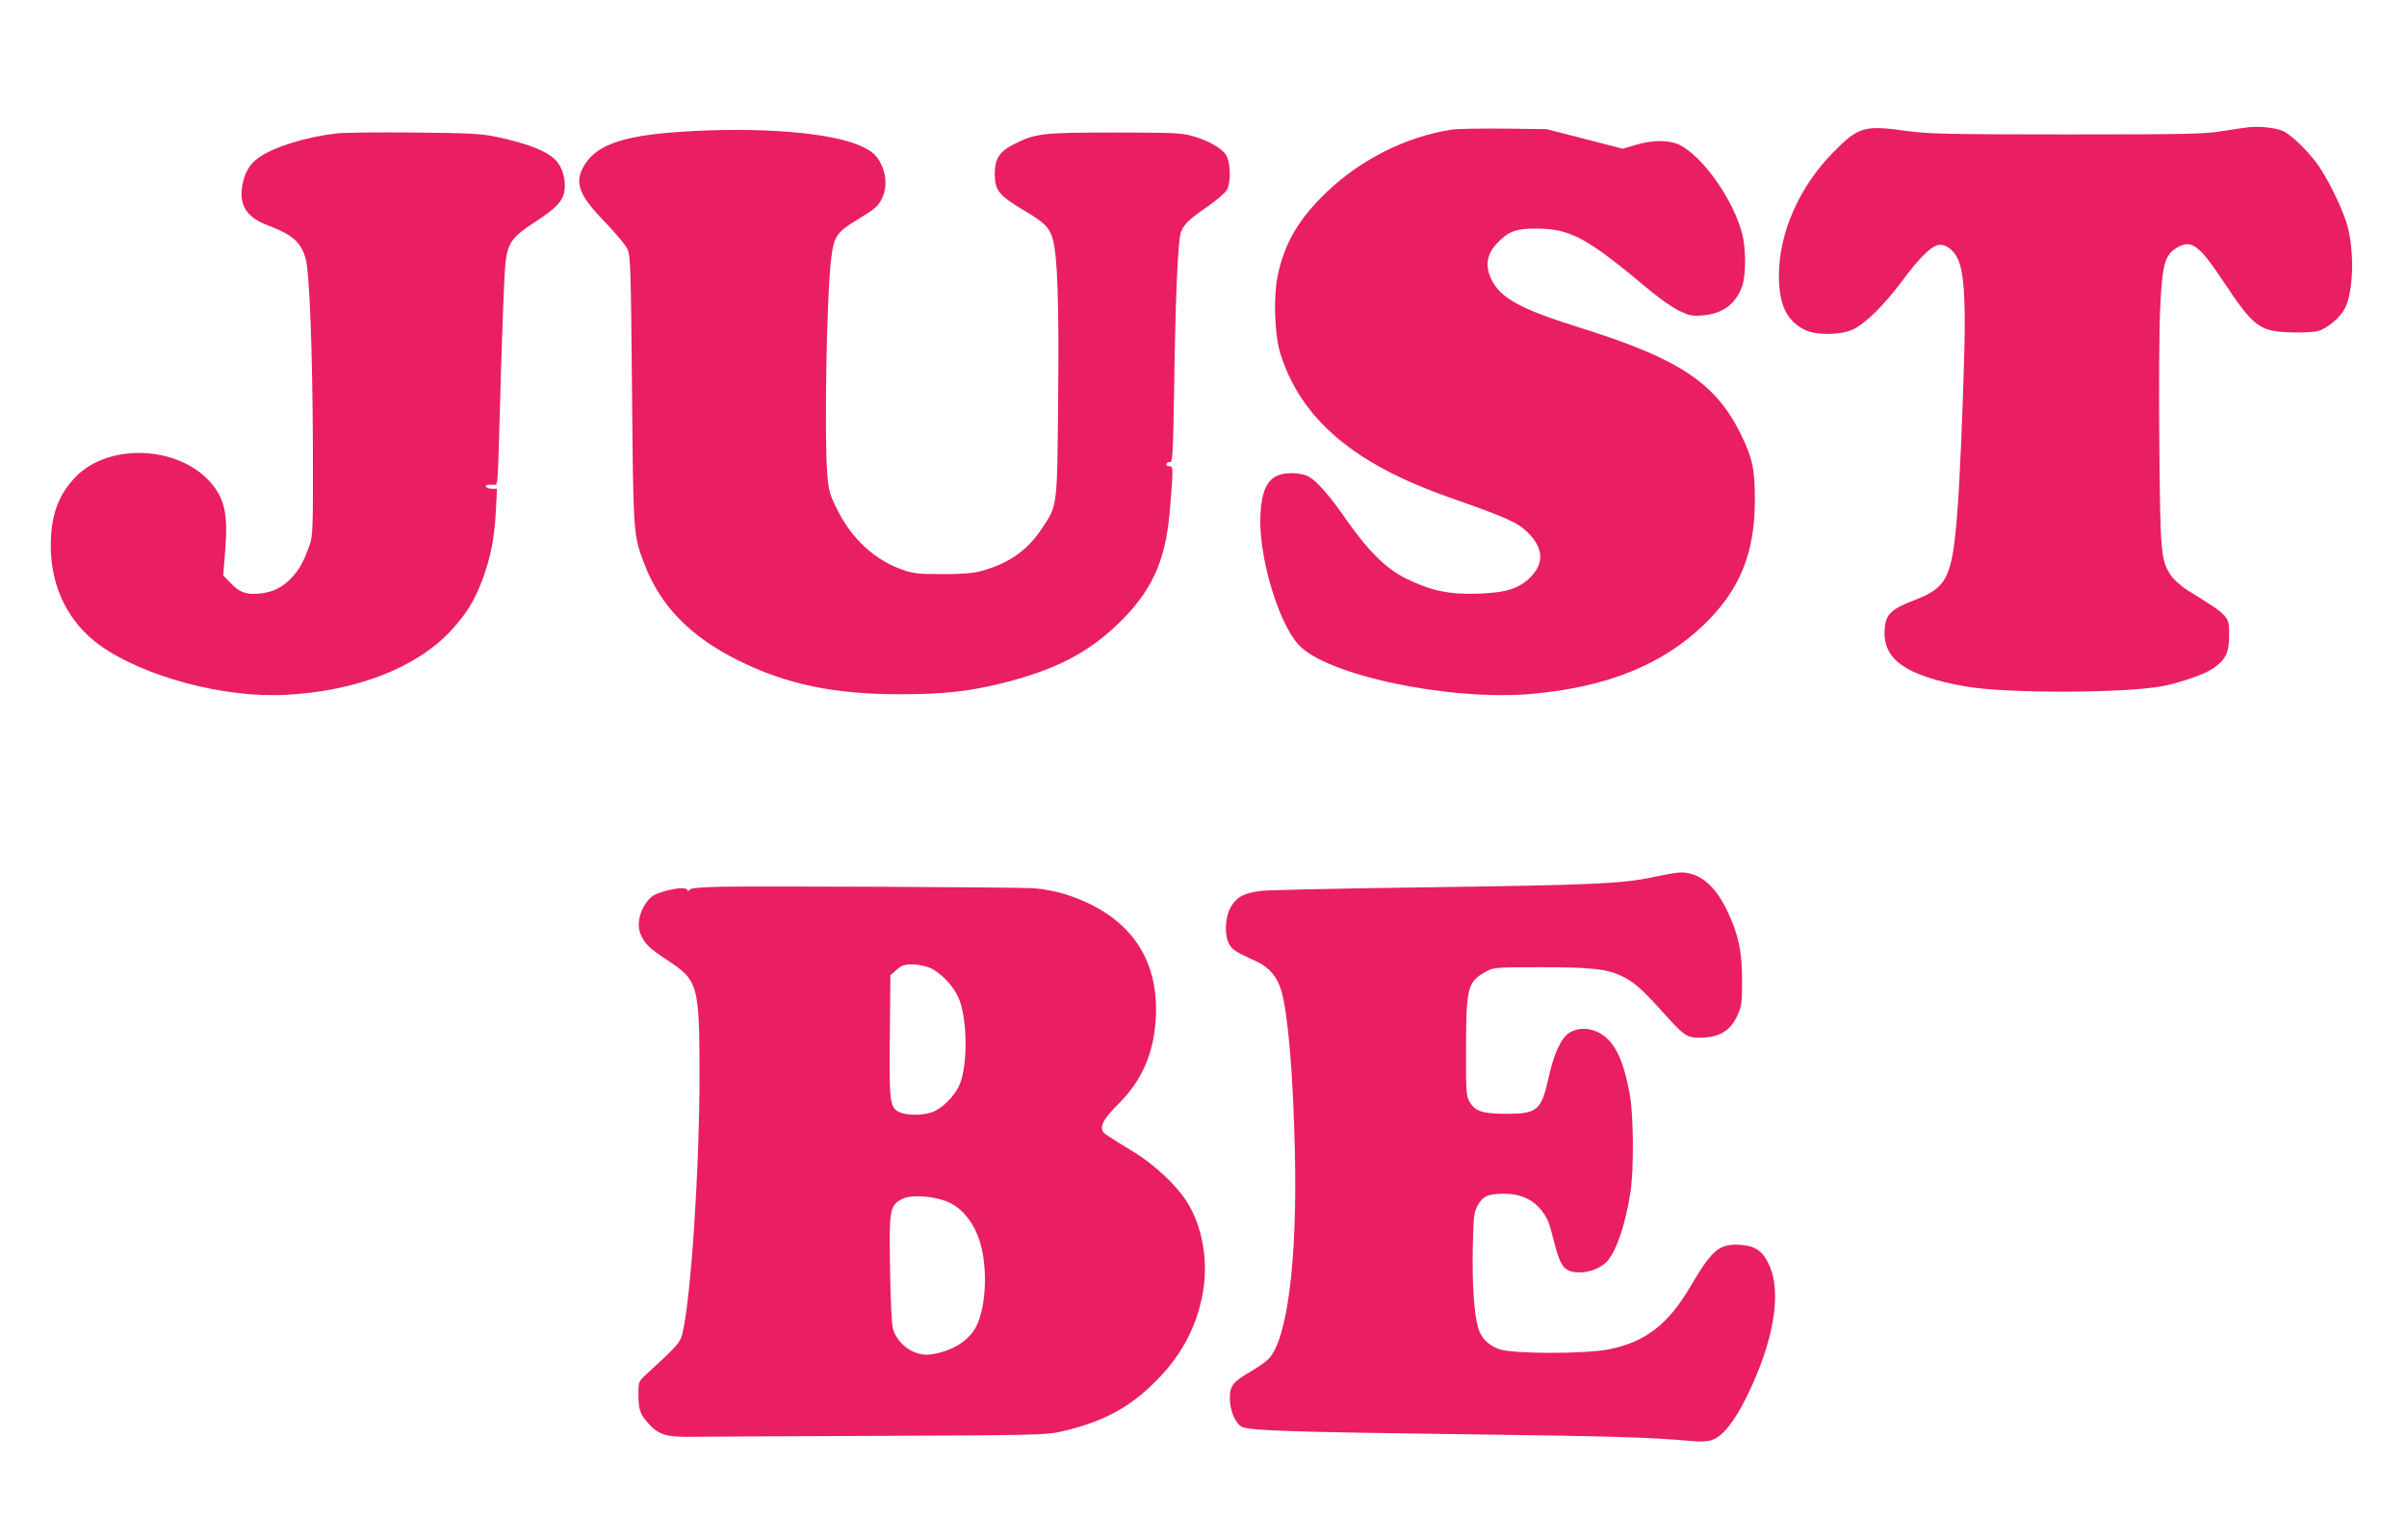 <?xml version="1.0" standalone="no"?>
<!DOCTYPE svg PUBLIC "-//W3C//DTD SVG 20010904//EN"
 "http://www.w3.org/TR/2001/REC-SVG-20010904/DTD/svg10.dtd">
<svg version="1.0" xmlns="http://www.w3.org/2000/svg"
 width="1280pt" height="819pt" viewBox="0 0 1280 819"
 preserveAspectRatio="xMidYMid meet">
<g transform="translate(0,819) scale(0.1,-0.1)"
fill="#e91e63" stroke="none">
<path d="M11965 7514 c-22 -2 -87 -12 -145 -21 -93 -16 -185 -18 -830 -18
-632 0 -741 3 -847 18 -229 32 -259 24 -393 -112 -181 -183 -290 -429 -290
-657 0 -152 39 -237 134 -287 59 -31 191 -31 259 0 66 31 164 127 262 258 87
118 150 181 189 191 37 9 81 -20 106 -70 33 -69 43 -206 36 -491 -9 -339 -24
-692 -37 -855 -27 -352 -53 -406 -230 -473 -126 -49 -152 -75 -157 -160 -9
-155 114 -242 428 -298 214 -39 857 -37 1055 2 96 20 218 62 263 93 66 44 86
84 86 171 1 109 5 105 -221 245 -34 22 -73 56 -87 77 -55 83 -58 112 -63 698
-3 297 -1 628 5 736 10 220 25 273 86 310 78 47 118 19 246 -173 165 -248 194
-270 360 -276 59 -2 123 1 146 7 50 13 118 71 144 121 44 87 51 290 15 432
-21 80 -91 229 -149 317 -52 78 -151 176 -198 195 -38 16 -116 25 -173 20z"/>
<path d="M7716 7500 c-239 -38 -477 -157 -658 -329 -152 -145 -228 -275 -264
-450 -23 -117 -16 -317 16 -416 110 -345 390 -583 895 -760 317 -112 364 -133
422 -190 80 -81 85 -160 14 -233 -61 -63 -131 -85 -282 -90 -153 -5 -247 15
-379 79 -108 53 -203 146 -320 314 -94 135 -160 209 -205 232 -17 9 -55 16
-86 16 -112 0 -157 -58 -166 -216 -13 -215 91 -573 202 -696 147 -163 804
-301 1242 -262 397 36 689 153 911 365 193 185 273 380 274 662 0 167 -12 225
-72 349 -135 278 -329 407 -865 574 -309 97 -416 155 -464 255 -35 72 -25 135
32 194 58 61 100 77 207 76 185 -1 269 -48 610 -334 47 -39 113 -85 147 -102
56 -27 70 -30 126 -26 109 9 177 60 212 157 20 56 20 199 0 276 -47 182 -207
410 -333 474 -54 27 -143 28 -234 0 l-69 -20 -202 52 -202 52 -225 3 c-124 1
-252 -1 -284 -6z"/>
<path d="M3620 7489 c-299 -20 -439 -67 -506 -168 -64 -97 -41 -164 103 -312
57 -59 111 -124 120 -145 16 -35 18 -111 24 -754 7 -772 7 -763 64 -916 85
-225 243 -389 501 -517 254 -127 511 -181 864 -180 231 0 373 16 556 63 270
70 437 156 597 309 179 171 254 332 277 595 20 235 20 246 -2 246 -11 0 -18 5
-15 13 2 6 11 11 19 9 14 -2 16 47 22 405 7 478 20 776 36 818 16 43 44 69
143 137 48 34 94 73 102 89 22 42 19 145 -5 184 -24 38 -95 78 -181 102 -56
16 -110 18 -414 18 -383 0 -418 -4 -535 -63 -75 -38 -100 -77 -100 -157 0 -87
21 -114 152 -192 113 -67 139 -93 157 -157 25 -91 33 -344 28 -849 -5 -582 -3
-564 -88 -691 -77 -115 -176 -184 -319 -223 -48 -13 -102 -17 -210 -17 -125 0
-154 3 -210 23 -148 52 -269 163 -346 317 -42 83 -47 100 -55 195 -16 200 -3
948 21 1143 15 121 29 141 145 211 84 51 104 67 123 105 31 60 27 138 -11 203
-22 36 -40 52 -90 76 -155 76 -548 108 -967 80z"/>
<path d="M1788 7480 c-159 -18 -330 -71 -410 -127 -49 -34 -76 -78 -89 -147
-19 -107 21 -172 136 -215 129 -49 174 -87 200 -175 21 -70 37 -496 39 -1011
1 -427 0 -464 -18 -515 -29 -84 -55 -131 -95 -173 -49 -53 -104 -79 -176 -85
-71 -5 -102 7 -154 62 l-34 35 11 138 c15 192 -4 274 -83 362 -172 190 -535
204 -710 27 -95 -97 -135 -206 -135 -371 0 -219 95 -409 263 -529 235 -167
661 -280 987 -262 374 19 694 144 877 340 82 89 126 159 169 274 43 116 64
222 71 365 l6 117 -26 0 c-14 0 -29 5 -32 10 -6 10 5 13 41 11 21 -2 21 1 28
251 15 550 27 886 36 946 13 91 38 125 149 197 115 75 150 110 161 161 11 47
-3 116 -31 155 -41 58 -143 101 -329 141 -82 17 -141 20 -435 23 -187 2 -375
0 -417 -5z"/>
<path d="M8795 3525 c-164 -36 -331 -43 -1210 -55 -440 -6 -835 -14 -877 -19
-94 -11 -134 -33 -165 -90 -30 -56 -32 -151 -5 -196 19 -30 32 -38 145 -90 68
-32 110 -82 132 -159 35 -124 62 -446 71 -856 13 -577 -40 -992 -139 -1098
-12 -13 -53 -42 -91 -65 -100 -58 -116 -78 -116 -145 0 -63 27 -129 62 -151
34 -21 268 -29 1223 -41 772 -10 947 -16 1177 -36 40 -4 80 -2 102 6 56 18
121 100 187 235 142 291 185 548 117 696 -34 75 -74 102 -154 107 -111 7 -149
-25 -265 -222 -117 -200 -237 -293 -429 -333 -125 -26 -512 -26 -587 0 -59 21
-97 59 -113 115 -21 74 -32 237 -28 420 3 168 6 191 25 228 27 51 57 64 141
64 108 0 183 -45 231 -138 7 -12 22 -65 35 -117 27 -106 45 -141 82 -155 61
-23 154 1 201 51 49 54 99 203 124 371 18 122 16 403 -4 515 -35 193 -83 288
-167 331 -53 28 -117 25 -159 -5 -42 -31 -78 -110 -105 -232 -40 -180 -60
-196 -231 -196 -125 1 -163 14 -192 68 -16 28 -18 61 -17 287 1 320 9 349 109
403 38 21 53 22 290 22 271 0 356 -10 435 -50 64 -33 97 -62 208 -184 115
-129 132 -141 197 -141 108 0 167 35 206 122 21 47 23 68 23 178 1 156 -20
253 -79 375 -66 138 -150 206 -250 204 -16 0 -79 -11 -140 -24z"/>
<path d="M3830 3473 c-107 -3 -157 -7 -163 -16 -6 -9 -10 -9 -13 0 -10 23
-158 -8 -192 -40 -55 -51 -80 -139 -56 -195 21 -51 47 -77 139 -137 168 -110
174 -132 175 -606 0 -509 -46 -1203 -92 -1387 -11 -44 -33 -68 -183 -205 -49
-45 -50 -45 -50 -109 0 -82 8 -110 47 -153 59 -68 96 -80 243 -78 72 1 522 3
1000 5 791 3 877 5 950 21 213 48 353 118 487 246 150 142 238 299 273 486 33
173 0 362 -85 495 -57 88 -172 195 -276 259 -150 92 -165 101 -171 116 -12 32
11 69 85 143 123 122 187 267 198 451 20 330 -147 559 -484 665 -48 15 -117
28 -165 31 -100 6 -1451 12 -1667 8z m1117 -432 c56 -26 120 -92 149 -156 49
-105 52 -364 6 -467 -26 -61 -99 -131 -150 -146 -54 -17 -137 -15 -172 3 -48
25 -52 57 -48 408 l3 319 33 29 c27 24 41 29 85 29 29 0 70 -9 94 -19z m74
-1237 c90 -29 164 -119 195 -238 35 -131 27 -313 -18 -418 -36 -85 -128 -145
-249 -163 -82 -12 -173 49 -200 134 -7 22 -13 146 -16 321 -5 321 -2 338 67
373 41 21 143 17 221 -9z"/>
</g>
</svg>
